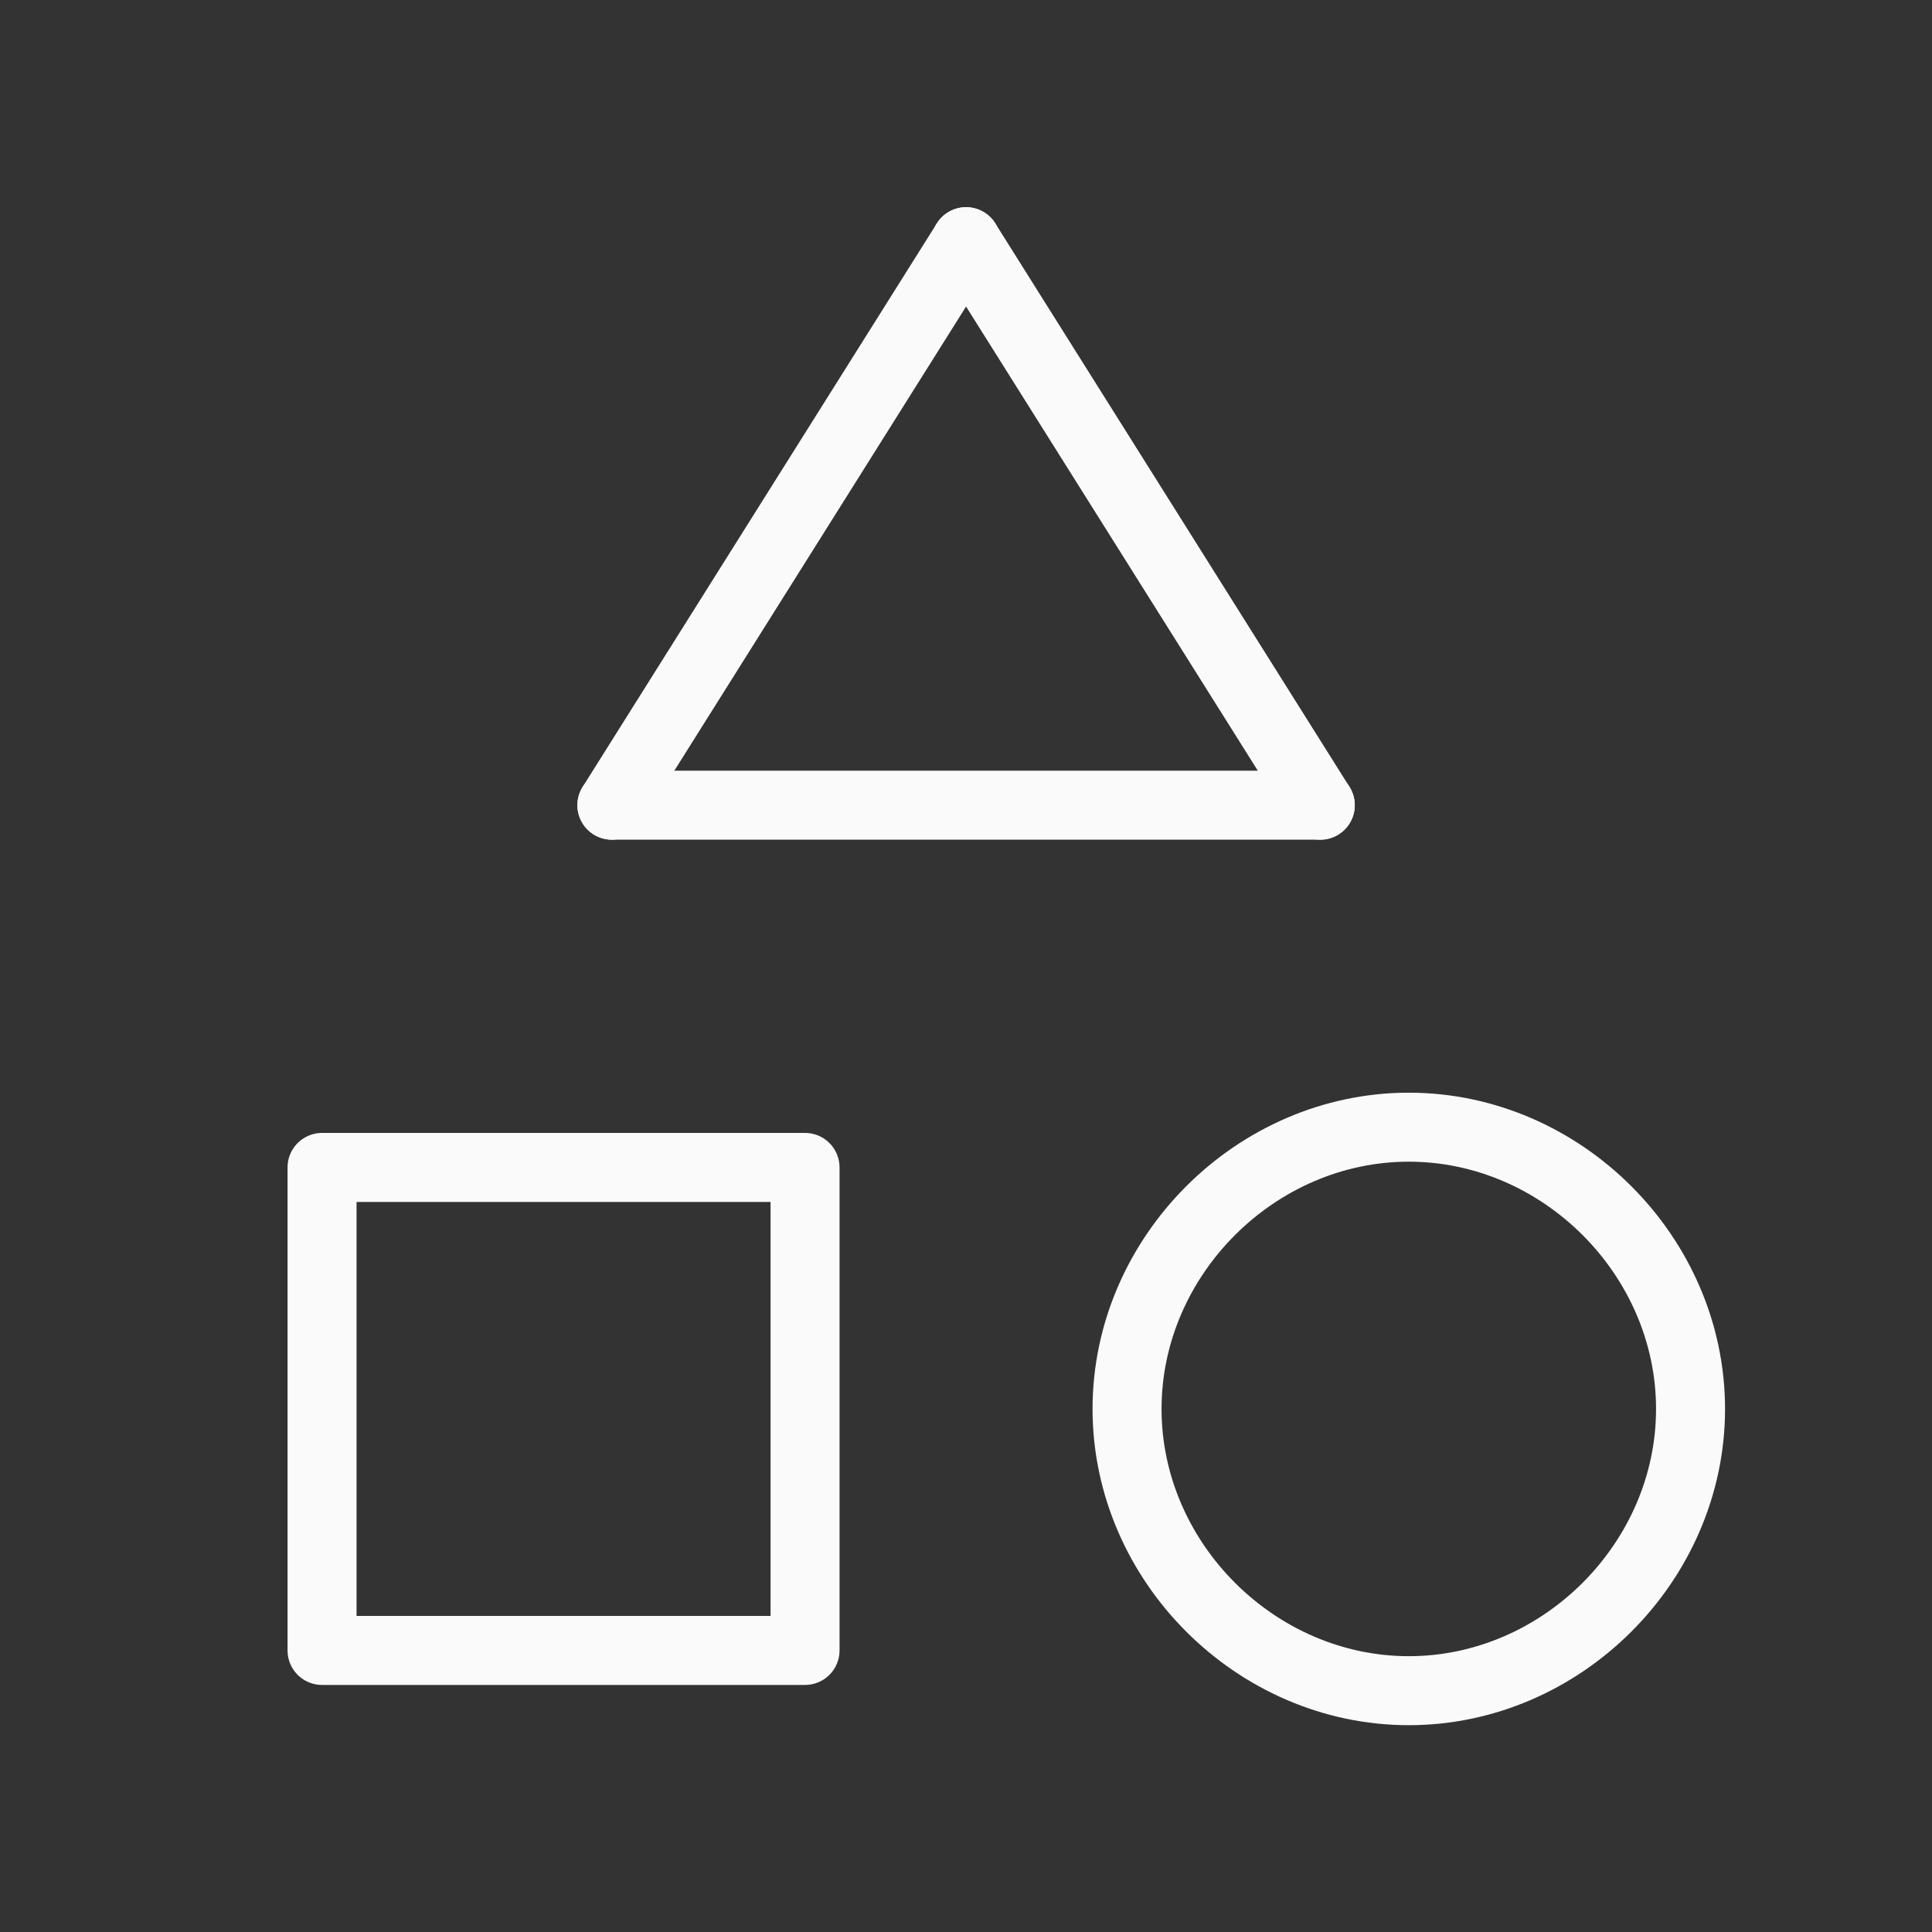 <svg width="42" height="42" viewBox="0 0 42 42" fill="none" xmlns="http://www.w3.org/2000/svg">
<rect x="0" y="0" width="42" height="42" fill="#333333" stroke="none"/>
<path d="M17.501 25.379H7.001V35.879H17.501V25.379Z" stroke="#FAFAFA" stroke-width="1.5" stroke-linecap="round" stroke-linejoin="round"/>
<path d="M30.626 36.754C27.301 36.754 24.501 33.954 24.501 30.629C24.501 27.304 27.301 24.504 30.626 24.504C33.951 24.504 36.751 27.304 36.751 30.629C36.751 33.954 33.951 36.754 30.626 36.754Z" stroke="#FAFAFA" stroke-width="1.5" stroke-linecap="round" stroke-linejoin="round"/>
<path d="M13.302 17.504L21.002 5.254" stroke="#FAFAFA" stroke-width="1.5" stroke-linecap="round" stroke-linejoin="round"/>
<path d="M28.701 17.504L21.001 5.254" stroke="#FAFAFA" stroke-width="1.5" stroke-linecap="round" stroke-linejoin="round"/>
<path d="M13.302 17.504H28.702" stroke="#FAFAFA" stroke-width="1.5" stroke-linecap="round" stroke-linejoin="round"/>
</svg>
